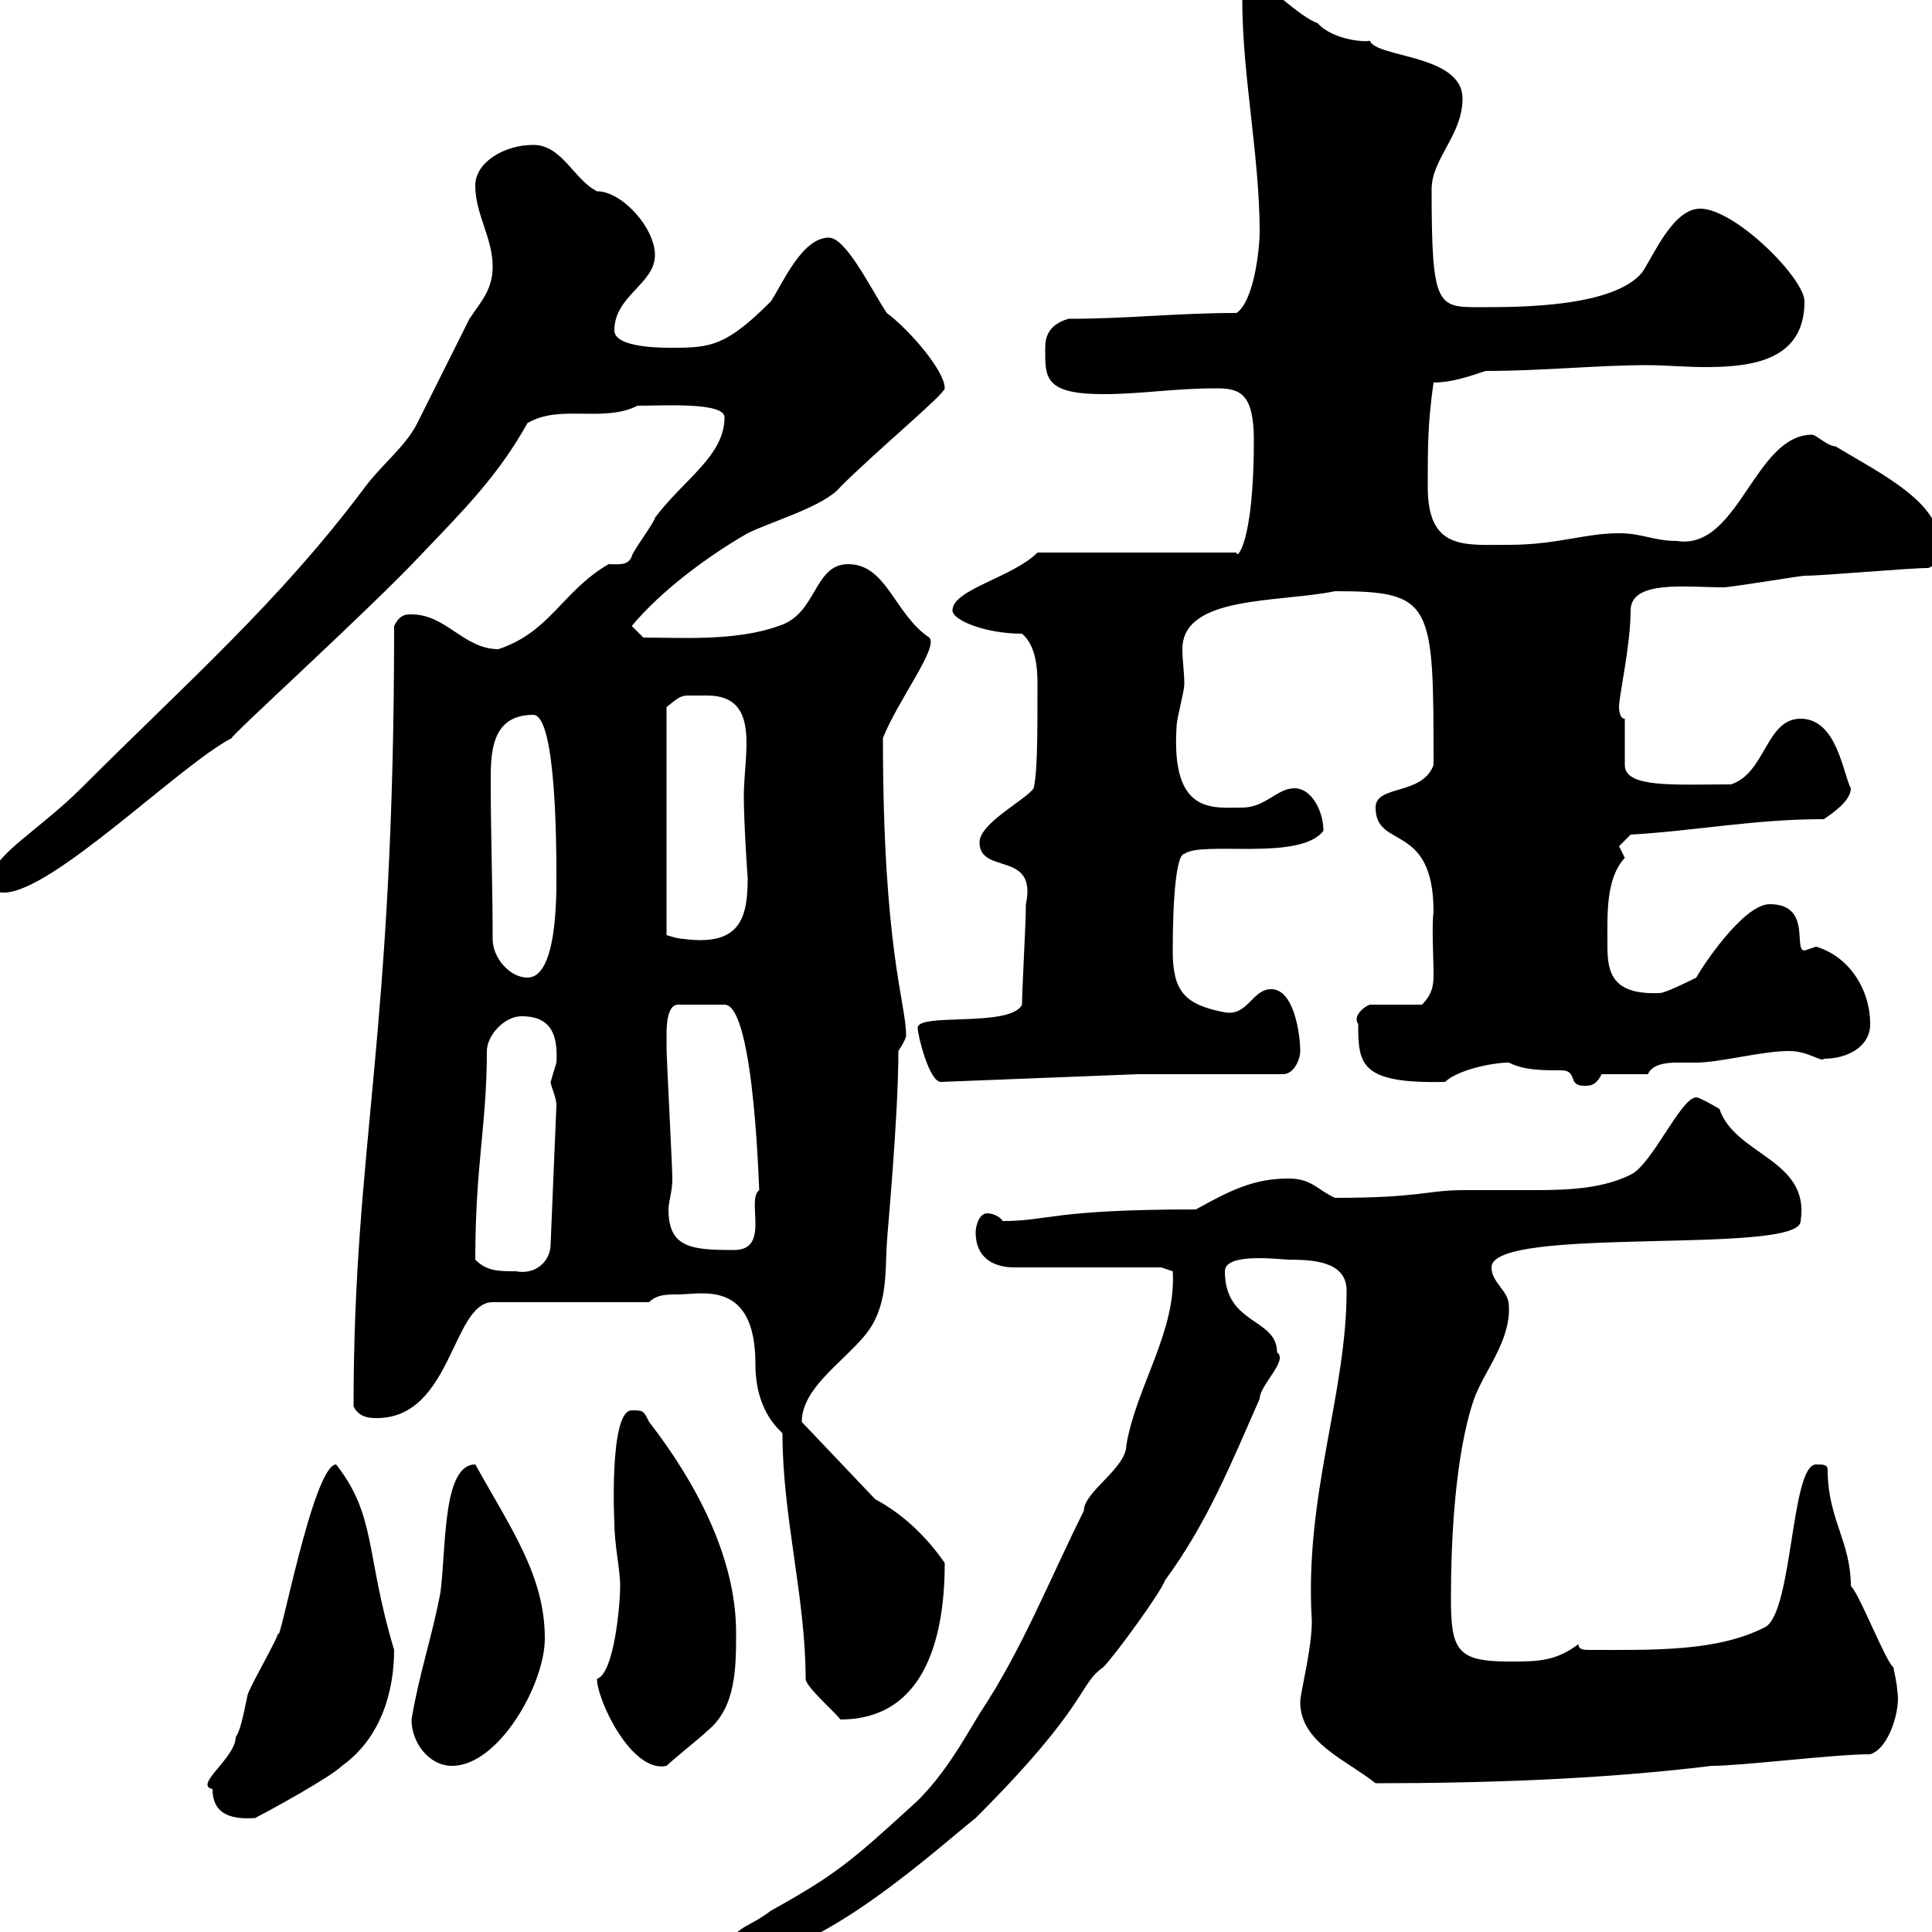 <svg xmlns="http://www.w3.org/2000/svg" xmlns:xlink="http://www.w3.org/1999/xlink" width="300" height="300"><path d="M112.50 302.10C112.50 303.90 114.30 303.90 115.50 303.90C127.20 303.90 145.80 286.80 151.50 282.30C169.20 264.60 167.40 261.60 171.30 258.90C173.10 257.10 180.30 247.20 180.90 245.40C187.50 236.40 191.10 227.40 195.60 217.20C195.60 215.10 200.10 211.20 198.30 210C198.30 204.60 190.20 205.80 190.20 197.40C190.20 194.40 198.90 195.60 200.10 195.60C204 195.60 209.10 195.90 209.10 200.40C209.10 216.60 202.50 232.20 203.70 251.70C203.70 256.20 201.90 262.80 201.90 264.30C201.90 270.60 209.10 273.30 213.60 276.90C230.40 276.90 248.70 276.30 265.80 274.20C270.60 274.20 284.70 272.40 290.40 272.40C293.40 271.50 295.20 265.20 294.60 262.50C294.60 261.60 294 258.90 294 258.90C292.80 258 288.60 247.20 287.40 246.30C287.40 239.40 283.80 235.80 283.80 228.30C283.80 227.40 283.20 227.40 282 227.40C278.10 227.40 278.40 249.90 274.20 252.60C266.70 256.50 256.80 256.20 246.90 256.20C246 256.20 245.10 256.20 245.10 255.30C241.50 258 238.80 258 234.30 258C226.20 258 225.30 256.20 225.30 248.10C225.30 239.40 225.90 225.90 228.90 217.20C230.40 213 234.60 208.20 234.30 202.80C234.30 200.40 231.60 199.20 231.60 196.80C231.60 190.20 279.60 195 279.60 189.60C281.10 180 269.40 179.40 267 172.20C267 172.20 264 170.40 263.40 170.40C261 170.40 256.50 180.90 253.20 182.40C249 184.50 243.90 184.80 238.50 184.80C234.90 184.80 231 184.80 227.40 184.80C221.40 184.80 220.80 186 207.30 186C204.60 184.80 203.70 183 200.10 183C194.70 183 191.10 184.80 185.70 187.80C163.20 187.80 162.90 189.60 155.70 189.60C155.10 188.70 153.90 188.40 153.30 188.40C152.10 188.40 151.50 190.20 151.50 191.40C151.50 195 153.90 196.80 157.50 196.80L180.30 196.80L182.10 197.40C182.70 206.70 176.40 215.40 174.90 224.40C174.90 228 168.30 231.60 168.30 234.60C162.90 245.40 158.70 256.20 152.10 266.10C149.40 270.60 146.70 275.40 142.50 279.60C132 289.20 129.90 291 119.70 296.70C116.10 299.40 115.50 298.50 112.50 302.10ZM33 277.80C33 281.40 35.40 282.60 39.60 282.30C41.40 281.40 51.30 276 53.10 274.20C59.40 269.70 61.20 262.20 61.20 256.20C56.70 241.20 58.50 235.50 52.20 227.40C48.60 227.40 43.20 256.80 43.20 253.50C43.20 254.40 38.40 262.50 38.40 263.40C37.80 266.40 37.20 269.10 36.60 269.70C36.60 273 30 277.20 33 277.80ZM63.90 267C63.90 270.60 66.60 274.20 70.20 274.20C77.40 274.20 84.60 261.60 84.60 254.40C84.60 244.80 79.50 237.60 73.80 227.40C68.70 227.40 69.30 240.30 68.40 247.20C67.20 253.80 65.10 259.80 63.90 267ZM92.70 260.70C92.70 264 98.10 275.40 103.50 274.20C104.40 273.30 108.90 269.70 109.80 268.80C114.30 265.20 114.30 258.90 114.30 253.50C114.30 241.80 108 230.10 100.80 220.80C99.90 219 99.90 219 98.10 219C94.50 219 95.40 237 95.40 236.40C95.40 240 96.30 243.60 96.30 246.30C96.30 249 95.40 259.80 92.70 260.70ZM125.10 260.70C125.10 261.90 129.60 265.80 130.50 267C144.30 267 146.70 252.90 146.70 242.70C144 238.80 140.40 235.20 135.90 232.80L124.50 220.80C124.50 215.70 130.50 211.80 134.10 207.60C138 203.10 137.40 197.40 137.70 193.20C137.70 192.30 139.50 173.70 139.50 163.20C139.50 163.20 140.70 161.40 140.70 160.80C140.70 155.70 137.10 147.60 137.10 114.60C139.50 108.60 145.80 100.50 144.30 99C138.90 95.40 137.70 87.60 131.70 87.60C126.30 87.60 126.90 95.40 120.90 97.20C114.30 99.60 105.60 99 99.90 99L98.10 97.20C102.60 91.80 109.80 86.40 116.10 82.80C119.70 81 128.10 78.60 130.50 75.60C136.20 69.90 146.70 61.20 146.70 60.30C146.70 57.60 141.30 51.30 137.70 48.60C135.30 45 131.40 36.90 128.70 36.90C124.50 36.90 121.50 44.10 119.70 46.80C112.80 53.70 110.40 54 104.40 54C102.60 54 95.40 54 95.40 51.30C95.40 45.90 101.70 44.10 101.70 39.60C101.70 35.40 96.60 29.70 92.70 29.70C89.10 27.90 87.30 22.50 82.80 22.50C78.30 22.50 73.80 25.20 73.80 28.80C73.80 33.30 76.50 36.90 76.50 41.40C76.50 45 74.70 46.80 72.90 49.50C70.20 54.90 67.50 60.30 64.80 65.70C63 69.30 59.40 72 56.70 75.60C43.50 93.30 29.10 105.90 12.60 122.40C6.30 128.70-1.20 132.90-1.20 136.20C-1.20 138-1.20 138.60 0.60 138.60C8.10 138.60 27.90 118.80 36 114.60C35.40 114.60 57.60 94.50 65.70 85.80C72 79.20 77.40 73.80 81.90 65.70C87 62.70 93.60 65.70 99 63C102.90 63 112.50 62.40 112.50 64.80C112.50 70.80 106.20 74.40 101.70 80.40C101.70 81 98.10 85.80 98.10 86.40C97.50 87.90 96 87.60 94.50 87.60C87.30 91.80 85.50 98.10 77.40 100.80C72 100.80 69.30 95.40 63.90 95.40C63 95.40 62.10 95.40 61.20 97.20C61.20 161.70 54.90 177.60 54.90 218.40C55.80 220.20 57.60 220.20 58.50 220.20C70.20 220.20 70.20 202.20 76.50 202.20L100.80 202.20C102 201 103.50 201 105.30 201C108.90 201 117.30 198.60 117.30 211.80C117.30 219.60 121.50 222.30 121.50 222.60C121.50 235.50 125.10 248.10 125.10 260.70ZM73.80 195.60C73.80 180.90 75.60 174.60 75.60 163.20C75.60 160.80 78.30 157.80 81 157.80C85.20 157.80 86.70 160.20 86.40 165C86.40 165 85.50 168 85.50 168C85.50 168.60 86.40 170.40 86.40 171.60L85.50 193.20C85.50 195.90 83.10 198 80.10 197.40C77.40 197.40 75.60 197.40 73.80 195.60ZM103.50 160.80C103.50 159.60 103.50 156 105.30 156L112.50 156C117.30 156 117.90 187.20 117.90 184.80C115.80 186.30 119.70 194.10 114 194.10C107.40 194.10 103.80 193.80 103.80 187.80C103.80 186.60 104.40 185.10 104.40 183C104.40 181.20 103.50 164.40 103.50 162.60C103.50 162.60 103.50 161.40 103.50 160.80ZM234.30 165C236.70 166.20 239.40 166.20 242.40 166.20C245.10 166.20 243.30 168.60 246 168.60C246.90 168.60 247.80 168.60 248.70 166.80L255.90 166.80C256.50 165.30 258.60 165 260.40 165C261.60 165 262.80 165 263.40 165C267 165 273.60 163.20 277.80 163.20C280.80 163.20 282.90 165 283.20 164.40C286.80 164.40 290.40 162.60 290.40 159C290.40 153.60 287.10 148.50 282 147C282 147 280.20 147.60 280.20 147.60C278.40 147.60 281.40 140.40 274.80 140.40C270.60 140.40 264 150.60 263.40 151.80C262.20 152.40 258.60 154.20 257.70 154.20C250.50 154.50 249.60 151.20 249.60 147C249.60 141.90 249.30 136.50 252.30 133.20C252.30 133.20 251.40 131.40 251.40 131.40C251.40 131.40 253.20 129.60 253.20 129.60C263.40 129 272.40 127.20 283.20 127.20C285 126 287.40 124.20 287.40 122.40C286.20 120.30 285.30 111.60 279.60 111.60C274.20 111.60 274.20 120 268.80 121.80C260.10 121.80 252.30 122.40 252.30 118.80L252.30 111.60C251.40 111.60 251.40 109.80 251.40 109.80C251.40 108 253.20 100.20 253.20 94.80C253.20 90 261.90 91.20 267.60 91.20C268.80 91.20 279.60 89.40 280.20 89.40C283.20 89.40 296.40 88.20 299.40 88.20C301.20 87.60 301.20 86.40 301.20 84.60C301.20 78 292.50 73.80 285 69.30C283.80 69.30 282 67.50 281.40 67.50C272.40 67.50 270 85.50 260.40 84C256.80 84 255 82.80 251.40 82.80C246 82.80 241.80 84.60 234.30 84.60C227.40 84.60 221.70 85.50 221.70 75.60C221.70 69.30 221.70 65.70 222.60 59.40C225.30 59.40 228 58.50 230.70 57.60C239.70 57.60 247.80 56.70 255.90 56.70C258.60 56.70 261.60 57 264.90 57C272.40 57 280.20 55.80 280.20 46.80C280.20 43.20 269.40 32.40 264 32.40C259.80 32.40 256.80 39.60 255 42.30C250.50 47.70 236.10 47.70 229.80 47.70C223.20 47.70 222.30 47.70 222.30 29.40C222.30 24.60 227.10 21 227.10 15.30C227.10 8.40 213.60 9 212.70 6.30C212.40 6.60 207 6.30 204.60 3.60C201.90 2.70 196.50-2.70 195.60-2.70C192.90-2.70 192.90-1.80 192.90 0C192.90 11.70 195.60 24.30 195.60 36C195.60 38.70 194.70 46.80 192 48.60C182.40 48.60 175.50 49.50 165.90 49.50C162.90 50.40 162.30 52.20 162.30 54C162.30 58.50 162 61.20 171.30 61.20C177.30 61.20 182.10 60.30 189 60.30C192.60 60.30 194.70 61.20 194.70 68.40C194.70 84.30 192 87 192 85.80L161.10 85.80C157.20 89.70 147.90 91.50 147.90 94.80C147.90 96.30 153 98.40 158.70 98.40C160.80 100.20 161.10 103.50 161.10 106.20C161.10 114 161.10 120 160.50 122.40C159.30 124.20 152.10 127.80 152.10 130.80C152.10 135.90 161.10 132 159.30 140.40C159.30 143.40 158.70 153.60 158.70 156C156.90 159.60 142.50 157.20 142.50 159.60C142.50 160.80 144.30 168 146.10 168L176.70 166.80L199.20 166.80C201 166.80 201.90 164.40 201.90 163.20C201.90 160.80 201 153.60 197.40 153.60C194.40 153.60 193.80 157.80 190.20 157.20C183.90 156 182.10 153.90 182.10 147.60C182.10 139.20 182.70 132.60 183.90 132.60C186.60 130.50 201.90 133.80 205.50 129C205.50 126 203.70 122.40 201 122.40C198.30 122.40 196.50 125.40 192.90 125.40C188.40 125.40 181.80 126.60 182.70 112.80C182.70 111.60 183.90 107.40 183.90 106.20C183.90 104.40 183.60 102.60 183.60 100.80C183.60 92.40 198.60 93.60 207.30 91.80C222.60 91.80 222.60 93.60 222.60 118.80C220.80 123.60 213.60 121.80 213.60 125.40C213.60 132 222.60 127.50 222.60 141.60C222.30 143.70 222.60 149.10 222.60 150.90C222.60 152.70 222.60 154.20 220.80 156L212.70 156C211.80 156.30 210 157.80 210.90 159C210.90 165.30 211.20 168.30 224.40 168C226.20 166.20 231.60 165 234.30 165ZM76.50 145.80C76.50 138 76.20 129 76.20 122.10C76.20 117.60 75.90 111 82.80 111C86.40 111 86.40 132 86.40 136.20C86.40 139.80 86.40 151.80 81.90 151.80C79.20 151.80 76.50 148.80 76.50 145.80ZM109.80 108C118.20 108 115.50 117 115.50 123.60C115.50 127.80 116.10 136.80 116.10 136.20C116.10 142.20 115.20 147 106.20 145.80C105.30 145.80 103.50 145.20 103.50 145.20L103.50 109.80C105 108.60 105.60 108 106.80 108C107.40 108 108.60 108 109.80 108Z"/></svg>